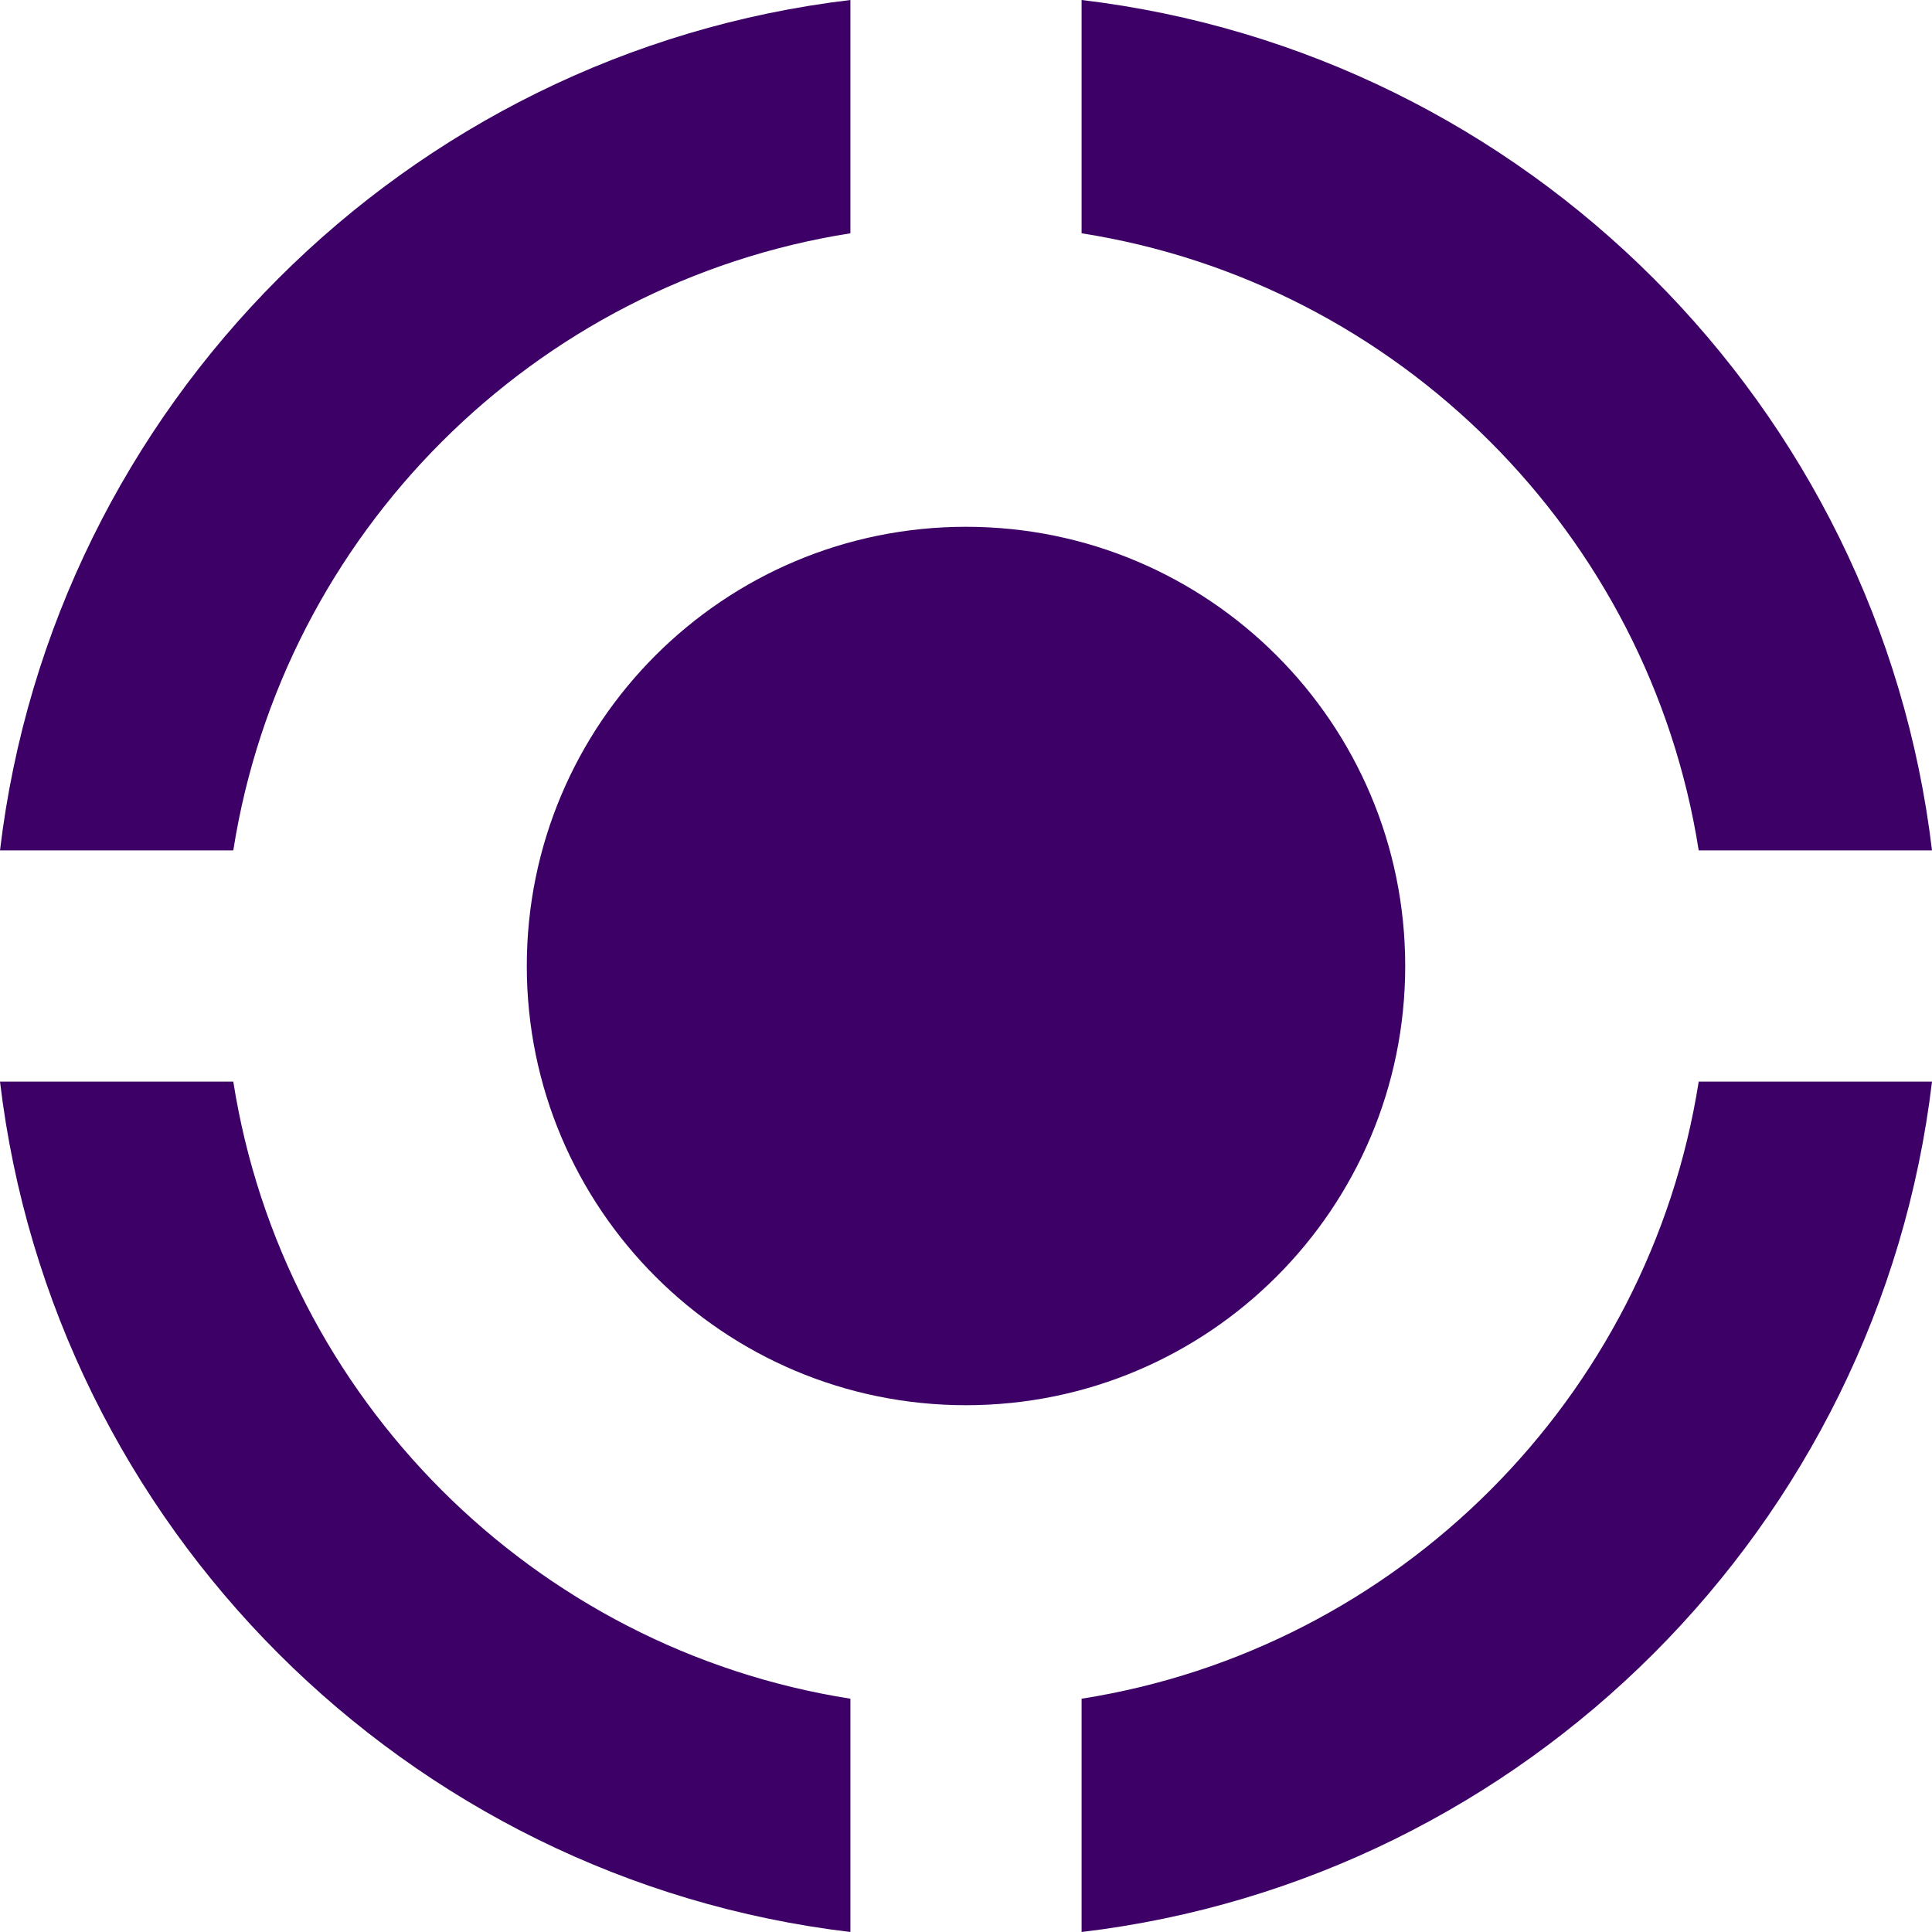 <svg width="24" height="24" viewBox="0 0 24 24" fill="none" xmlns="http://www.w3.org/2000/svg">
<g clip-path="url(#clip0_1751_2401)">
<path d="M17.456 12C17.456 15.013 15.013 17.456 12 17.456C8.987 17.456 6.544 15.013 6.544 12C6.544 8.987 8.987 6.544 12 6.544C15.013 6.544 17.456 8.987 17.456 12ZM13.436 2.898C17.369 3.516 20.484 6.631 21.102 10.564H24C23.344 5.046 18.954 0.656 13.436 0V2.898ZM2.898 10.564C3.516 6.631 6.631 3.516 10.564 2.898V0C5.045 0.656 0.656 5.046 0 10.564H2.898ZM21.102 13.436C20.484 17.369 17.369 20.484 13.436 21.102V24C18.954 23.344 23.344 18.954 24 13.436H21.102ZM10.564 21.102C6.631 20.484 3.516 17.369 2.898 13.436H0C0.656 18.954 5.045 23.344 10.564 24V21.102Z" fill="#3D0066"/>
</g>
<defs>
<clipPath id="clip0_1751_2401">
<rect width="24" height="24" fill="white"/>
</clipPath>
</defs>
</svg>
